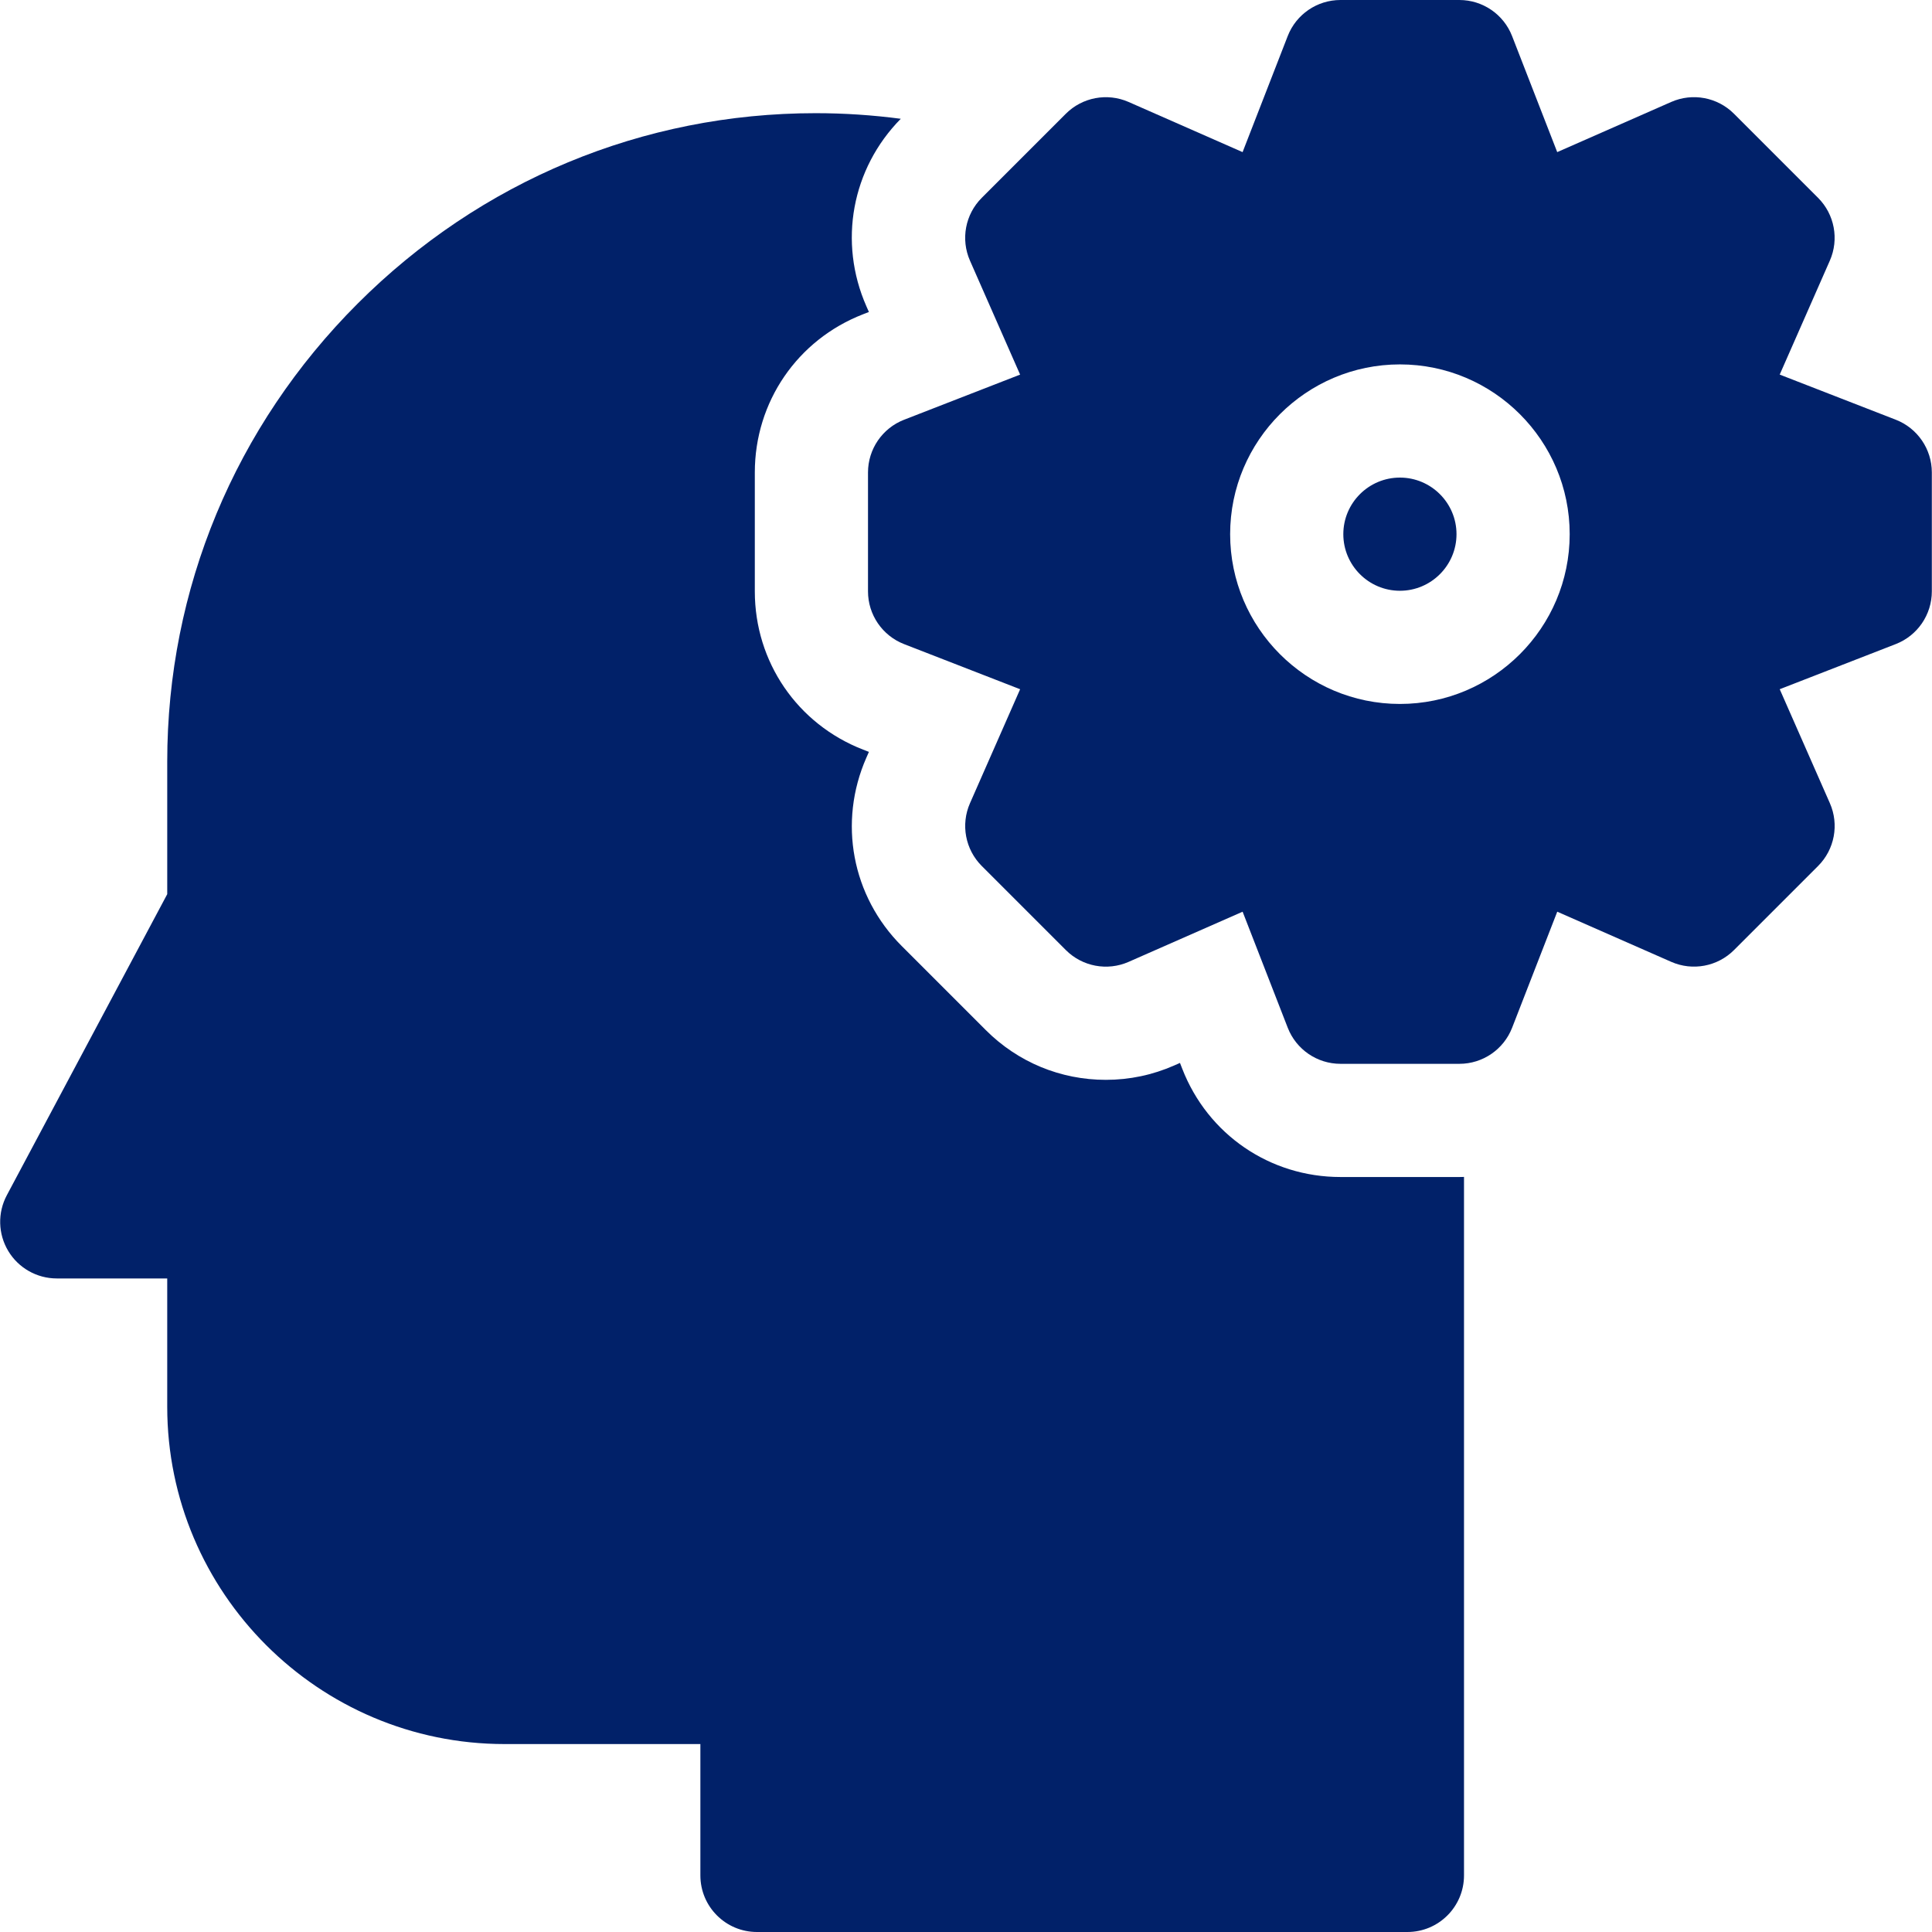 <?xml version="1.0"?>
<svg xmlns="http://www.w3.org/2000/svg" xmlns:xlink="http://www.w3.org/1999/xlink" xmlns:svgjs="http://svgjs.com/svgjs" version="1.1" width="512" height="512" x="0" y="0" viewBox="0 0 512.092 512.092" style="enable-background:new 0 0 512 512" xml:space="preserve" class=""><g><g xmlns="http://www.w3.org/2000/svg"><path d="m355.305 311.976c-18.697 0-35.159-11.26-41.938-28.686l-.604-1.553-1.524.671c-5.74 2.527-11.839 3.812-18.119 3.812-12.022.001-23.325-4.682-31.825-13.183l-22.282-22.282c-13.223-13.223-16.9-32.825-9.37-49.941l.669-1.521-1.551-.603c-17.43-6.778-28.691-23.241-28.691-41.941v-31.513c0-18.699 11.261-35.161 28.688-41.939l1.551-.604-.671-1.524c-7.484-17.005-3.897-36.466 9.122-49.685-7.429-.978-14.964-1.485-22.574-1.485-45.732 0-88.842 17.925-121.389 50.472s-50.471 75.657-50.471 121.389v35.147l-42.518 79.802c-2.477 4.648-2.333 10.256.377 14.772 2.711 4.517 7.593 7.28 12.861 7.28h29.279v33.986c0 49.312 40.118 89.429 89.429 89.429h51.887v34.815c0 8.284 6.716 15 15 15h172.405c8.284 0 15-6.716 15-15v-185.138c-.409.011-.817.023-1.228.023z" fill="#012169" data-original="#000000" style="" class=""/><path d="m371.058 126.588c-8.271 0-15 6.729-15 14.999 0 8.271 6.729 15 15 15s15-6.729 15-15-6.729-14.999-15-14.999z" fill="#012169" data-original="#000000" style="" class=""/><path d="m502.482 111.247-30.757-11.96 13.289-30.207c2.491-5.662 1.25-12.272-3.124-16.646l-22.283-22.284c-4.374-4.375-10.985-5.616-16.647-3.123l-30.207 13.291-11.962-30.755c-2.243-5.765-7.794-9.563-13.98-9.563h-31.513c-6.187 0-11.738 3.798-13.98 9.563l-11.96 30.757-30.207-13.289c-5.665-2.49-12.273-1.25-16.647 3.124l-22.283 22.283c-4.374 4.374-5.615 10.985-3.123 16.647l13.291 30.207-30.756 11.963c-5.765 2.242-9.563 7.794-9.563 13.979v31.513c0 6.187 3.798 11.738 9.563 13.98l30.758 11.96-13.289 30.207c-2.491 5.662-1.25 12.272 3.124 16.646l22.283 22.283c4.375 4.375 10.986 5.616 16.647 3.123l30.208-13.291 11.962 30.756c2.243 5.765 7.794 9.563 13.98 9.563h31.513c6.187 0 11.738-3.798 13.98-9.563l11.961-30.758 30.207 13.289c5.661 2.492 12.273 1.251 16.647-3.123l22.283-22.283c4.375-4.374 5.615-10.985 3.123-16.647l-13.292-30.207 30.756-11.963c5.765-2.242 9.563-7.794 9.563-13.979v-31.513c-.001-6.186-3.799-11.738-9.565-13.98zm-131.424 75.34c-24.813 0-45-20.187-45-45s20.187-44.999 45-44.999 45 20.187 45 44.999c0 24.813-20.187 45-45 45z" fill="#012169" data-original="#000000" style="" class=""/></g></g></svg>
